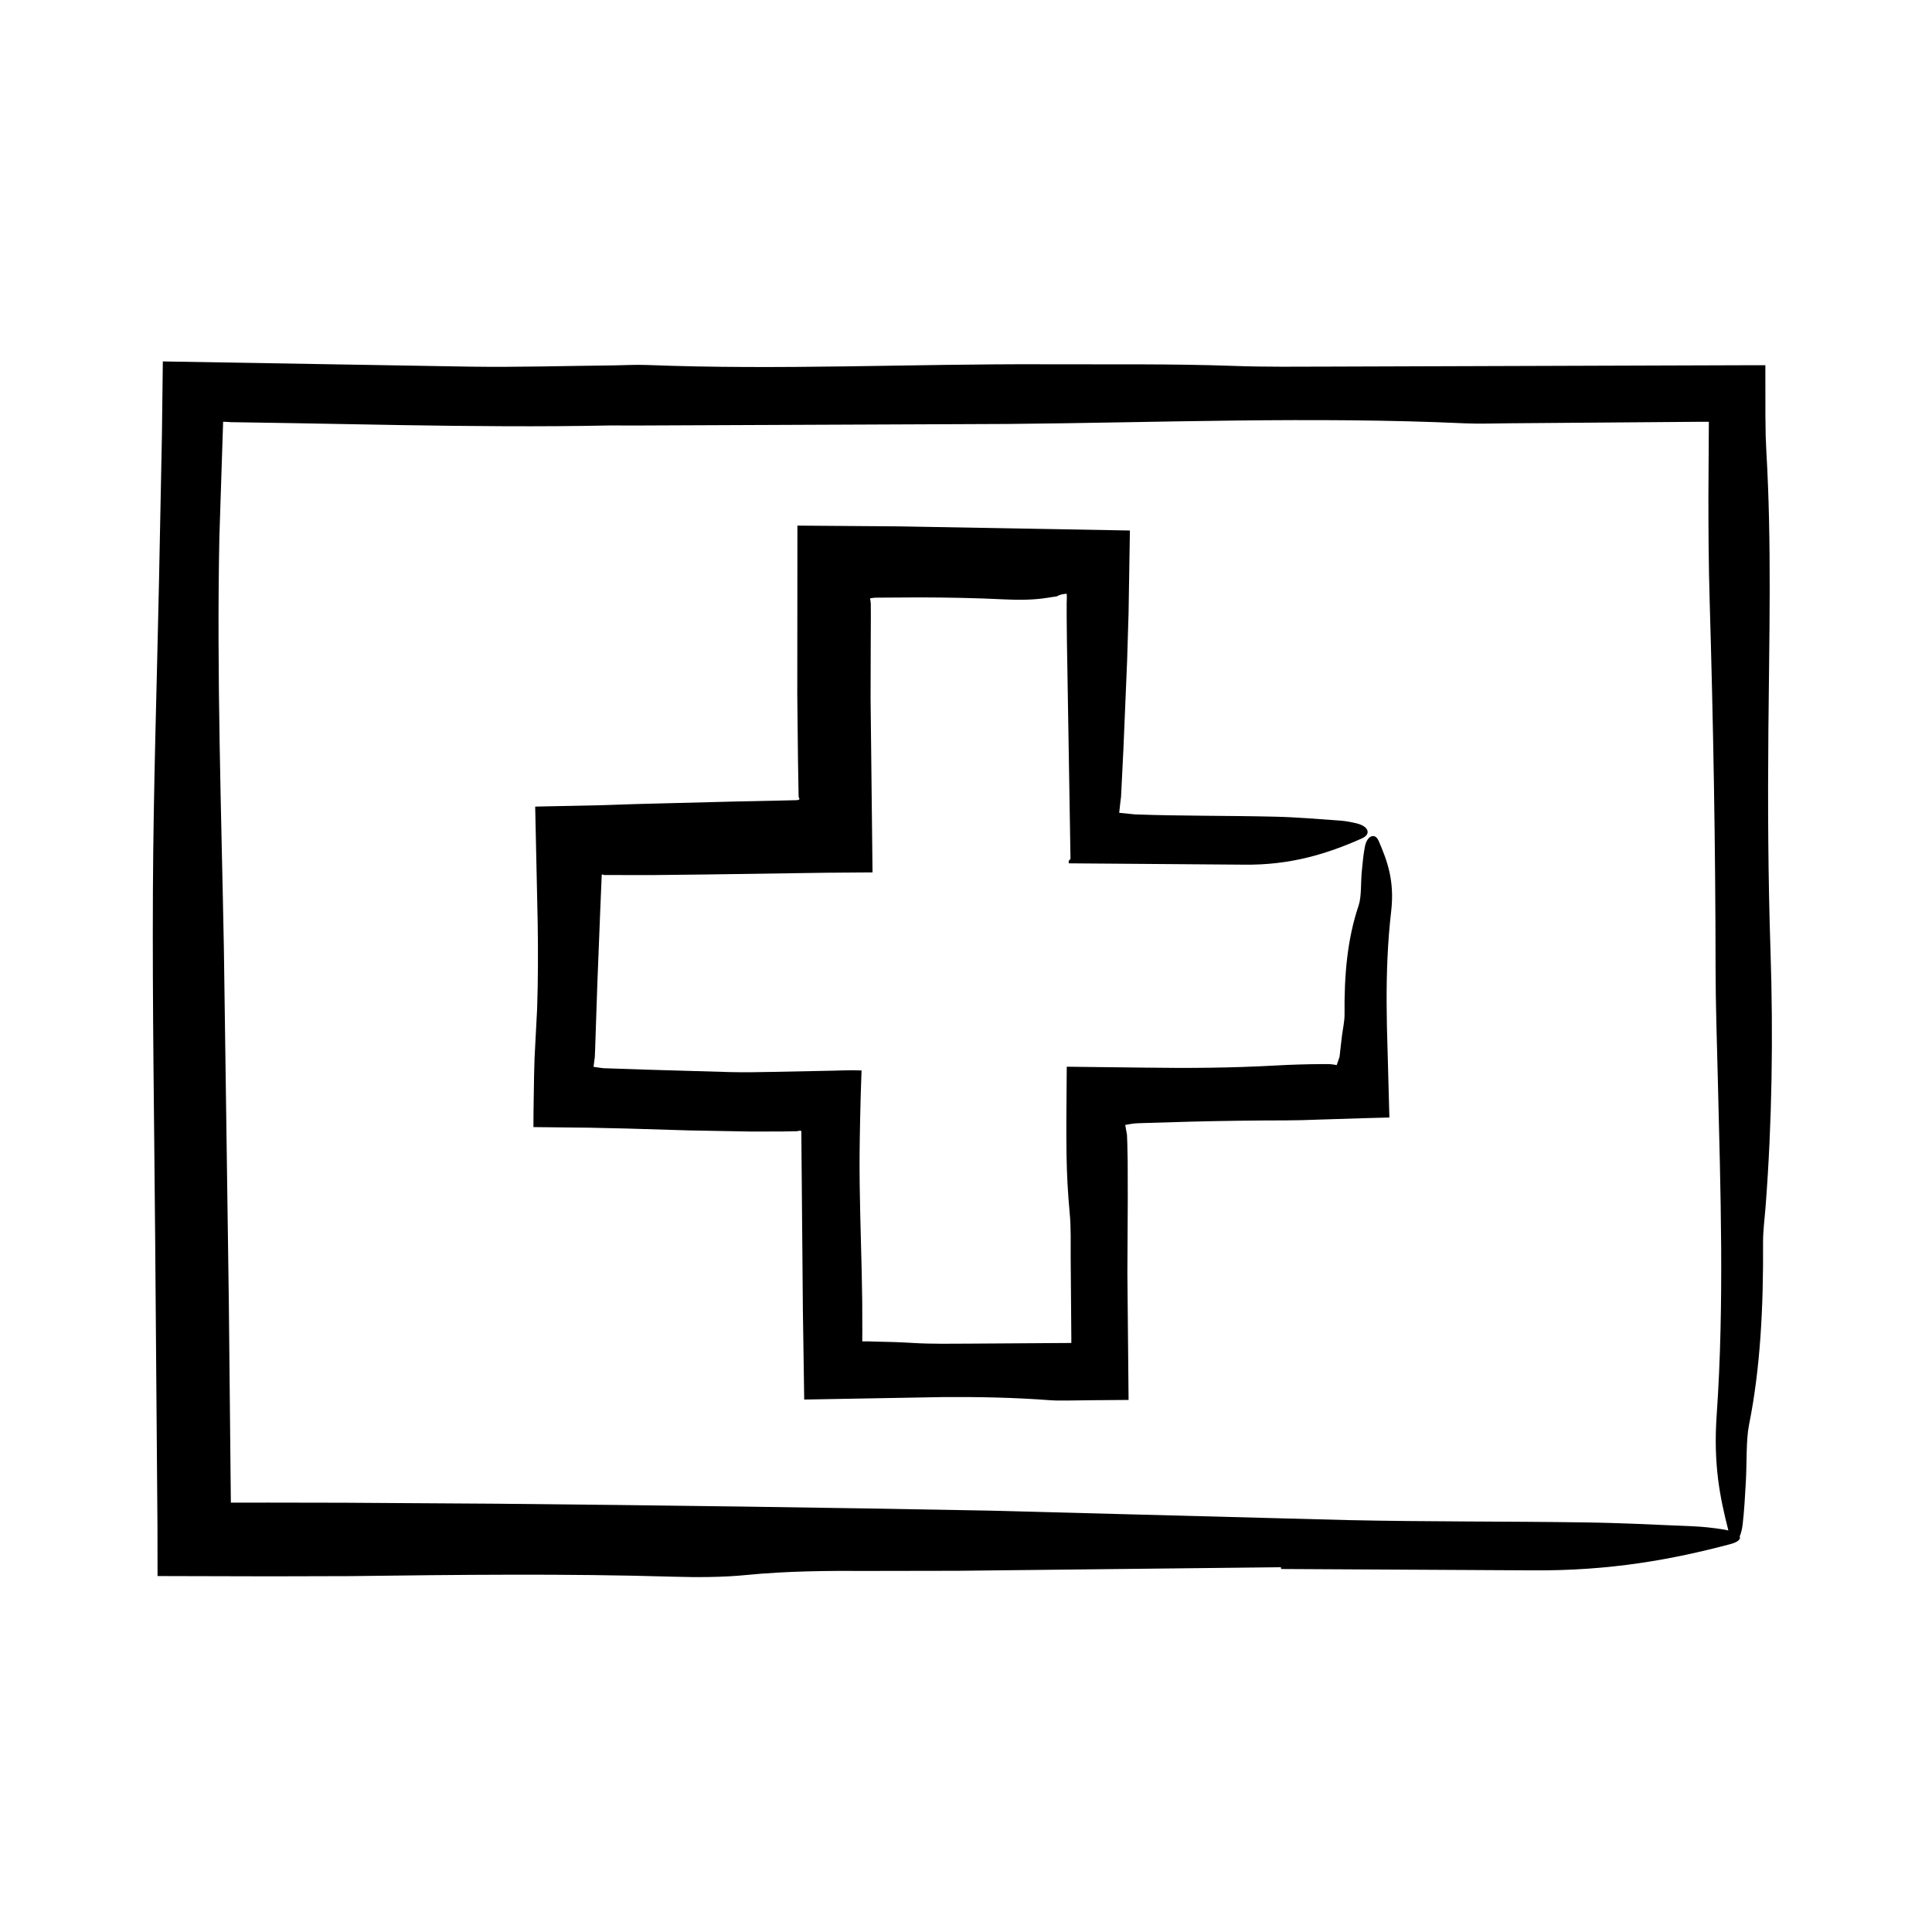 <?xml version="1.0" encoding="UTF-8"?>
<!-- Uploaded to: ICON Repo, www.iconrepo.com, Generator: ICON Repo Mixer Tools -->
<svg fill="#000000" width="800px" height="800px" version="1.1" viewBox="144 144 512 512" xmlns="http://www.w3.org/2000/svg">
 <g>
  <path d="m612.64 337.51c0.211-24.668 0.891-49.367-0.543-73.973l-0.172-3.953c-0.023-1.812-0.051-3.648-0.074-5.477-0.004-4.422-0.004-8.883-0.012-13.316h-5.629l-109.71 0.359c-8.445 0.02-16.977 0.125-25.332-0.176-16.836-0.605-33.625-0.367-50.461-0.438-35.082-0.141-70.109 1.566-105.17 0.191-3.184-0.125-6.488 0.086-9.742 0.117-12.332 0.125-24.703 0.5-36.996 0.324-27.227-0.465-54.438-0.926-81.648-1.387l-0.238 19.438-0.777 38.918c-0.562 27.258-1.473 54.504-1.613 81.789-0.156 31.164 0.363 62.371 0.609 93.551l0.598 75.113 0.02 13.078 30.027 0.074 20.906-0.055c28.574-0.359 57.098-0.695 85.664 0.152 6.352 0.191 13.27 0.16 19.25-0.43 10.844-1.078 21.715-1.16 32.793-1.094 7.805-0.016 15.629-0.031 23.422-0.039l85.645-0.945 0.055 0.469 66.355 0.359c21 0.18 37.414-2.918 52.613-6.926 2.137-0.562 2.898-1.34 2.551-2.074 0.332-0.75 0.621-1.773 0.777-3.066 0.43-3.578 0.629-7.465 0.852-11.266 0.297-5.09 0.039-11.203 0.84-15.184 3.004-14.93 3.836-31.145 3.727-48.371-0.016-3.148 0.43-6.328 0.672-9.488 1.715-22.363 2.047-45.23 1.301-67.852-0.645-19.527-0.73-38.895-0.559-58.426zm-19.785 210.98c-9.652-0.406-19.312-0.906-29.004-1.039-20.797-0.297-41.676-0.156-62.438-0.605-31.754-0.836-63.445-1.676-95.211-2.516-43.484-0.82-87.027-1.422-130.58-1.832l-40.387-0.258-20.191-0.035-9.828 0.012c-0.004 0.004-0.012 0.012-0.035 0.023l-0.539-53.277c-0.438-31.18-0.871-62.383-1.309-93.547-0.672-36.352-1.934-72.617-1.195-109.11l0.969-29.781 0.023-0.762 1.422 0.07 0.719 0.047 3.465 0.051 13.879 0.223 27.754 0.5c18.504 0.301 37.02 0.469 55.574 0.09l5.859 0.023c33.16-0.137 66.285-0.281 99.461-0.418 40.184-0.359 80.52-1.996 120.8-0.172 3.824 0.172 7.801 0.023 11.703-0.004l50.668-0.395 2.43-0.004-0.117 19.609c-0.004 9.285 0.059 18.551 0.328 27.75 0.961 32.426 1.543 64.805 1.57 97.352 0.012 9.73 0.352 19.457 0.59 29.18 0.719 29.82 1.754 59.797-0.297 89.324-0.918 13.184 0.871 21.844 3.098 30.598-0.535-0.133-1.145-0.246-1.809-0.344-2.324-0.352-4.848-0.648-7.367-0.75z"/>
  <path d="m505.74 368.23c-0.43 2.133-0.629 4.449-0.852 6.707-0.297 3.031-0.039 6.664-0.84 9.035-3.004 8.887-3.836 18.531-3.727 28.781 0.016 1.867-0.43 3.762-0.672 5.637l-0.469 3.988c-0.074 0.562-0.141 1.559-0.207 1.777l-0.188 0.523-0.543 1.586c-0.527-0.105-0.969-0.172-1.375-0.215l-0.586-0.047-2.035-0.004c-4.062 0.023-8.121 0.145-12.168 0.371-11.621 0.648-23.145 0.734-34.762 0.562l-20.617-0.242c-0.188 21.539-0.227 27.66 0.785 38.863 0.371 3.769 0.23 7.719 0.258 11.594l0.18 22.754-26.832 0.176c-5.027 0.02-10.105 0.125-15.074-0.176-3.371-0.207-6.914-0.312-10.133-0.367-1.145-0.059-2.242-0.066-3.375-0.059l0.012-3.168-0.02-7.273-0.137-7.805-0.395-15.598c-0.121-5.199-0.203-10.398-0.168-15.598 0.031-3.824 0.176-13.75 0.52-22.348l-0.281-0.012c-3.027-0.125-6.453 0.086-9.621 0.117l-13.824 0.277c-3.672 0.086-7.34 0.133-11 0.051l-22.008-0.637-11-0.371-0.648-0.02-0.203-0.023-0.383-0.051-0.734-0.098-1.324-0.191 0.238-1.867 0.098-0.684 0.102-2.519 0.191-5.789 0.395-11.578 0.766-19.363 0.379-9.035c0.109-0.145 0.215-0.188 0.301-0.168 0.145 0.086 0.191 0.141 0.203 0.172l13.492 0.004 13.922-0.156 31.578-0.457 12.27-0.09-0.516-46.176 0.039-14.523 0.031-7.254-0.016-3.336-0.055-0.438-0.133-0.898 0.691-0.105 0.387-0.047 0.203-0.02 0.875-0.016 11.141-0.066c7.426 0.02 14.848 0.16 22.285 0.527 3.777 0.191 7.891 0.16 11.453-0.43l1.598-0.246 0.797-0.109c0.188-0.035 0.137-0.066 0.223-0.102 0.211-0.125 0.465-0.23 0.73-0.312 0.539-0.172 1.148-0.262 1.727-0.309 0.047 0.508 0.039 1.094 0.016 1.664l-0.023 0.875-0.004 3.332 0.07 6.969 0.945 57.449-0.469 0.504-0.004 0.664 46.336 0.352c12.496 0.18 22.258-2.918 31.301-6.926 2.637-1.168 1.84-3.246-1.34-4.016-1.387-0.332-2.887-0.629-4.394-0.734-5.742-0.406-11.488-0.906-17.254-1.039-12.348-0.297-24.852-0.156-37.09-0.605l-4.176-0.418 0.266-2.481 0.137-1.129 0.074-0.535 0.07-1.316 0.574-11.586 0.973-23.199 0.387-12.785 0.352-21.785c-20.348-0.363-40.719-0.73-61.082-1.094l-27.031-0.203-0.035 44.844 0.188 17.285 0.145 8.645 0.023 1.078c0.004 0.09 0.012 0.051 0.02 0.086l0.047 0.105 0.102 0.273 0.066 0.223c-0.086 0.055-0.203 0.102-0.352 0.145l-0.246 0.074-2.883 0.07-13.211 0.281-26.406 0.676-10.191 0.328-16.758 0.352 0.66 30.648c0.121 7.629 0.109 15.262-0.145 22.91l-0.543 10.398-0.145 2.801-0.125 4.637-0.145 9.387-0.023 4.152 14.828 0.16 9.969 0.223 16.512 0.5 16.52 0.301 8.266-0.023 3.836-0.07 0.449-0.117c0.145-0.039 0.238 0.023 0.352 0.023l0.262-0.004c0.137 15.844 0.277 31.668 0.414 47.523 0.117 7.879 0.238 15.781 0.352 23.688l36.828-0.656c9.453-0.066 18.902 0.117 28.348 0.836l1.723 0.082 3.129-0.004c2.137-0.023 4.289-0.055 6.41-0.082l9.523-0.074-0.316-33.523c0.035-6.578 0.066-13.184 0.102-19.773l-0.023-9.875-0.102-4.922-0.086-2.195-0.105-0.551-0.359-2.035 1.508-0.266c0.645-0.086 0.625-0.16 3.359-0.238l12.574-0.371c8.383-0.207 16.777-0.324 25.191-0.332 2.898-0.004 5.789-0.098 8.688-0.211l12.141-0.379 6.543-0.176-0.484-17.977c-0.137-4.086-0.23-8.168-0.246-12.246-0.035-8.156 0.258-16.293 1.199-24.375 0.945-8.133-1.004-13.371-3.344-18.785-0.984-2.141-3.019-1.277-3.582 1.461z"/>
 </g>
</svg>